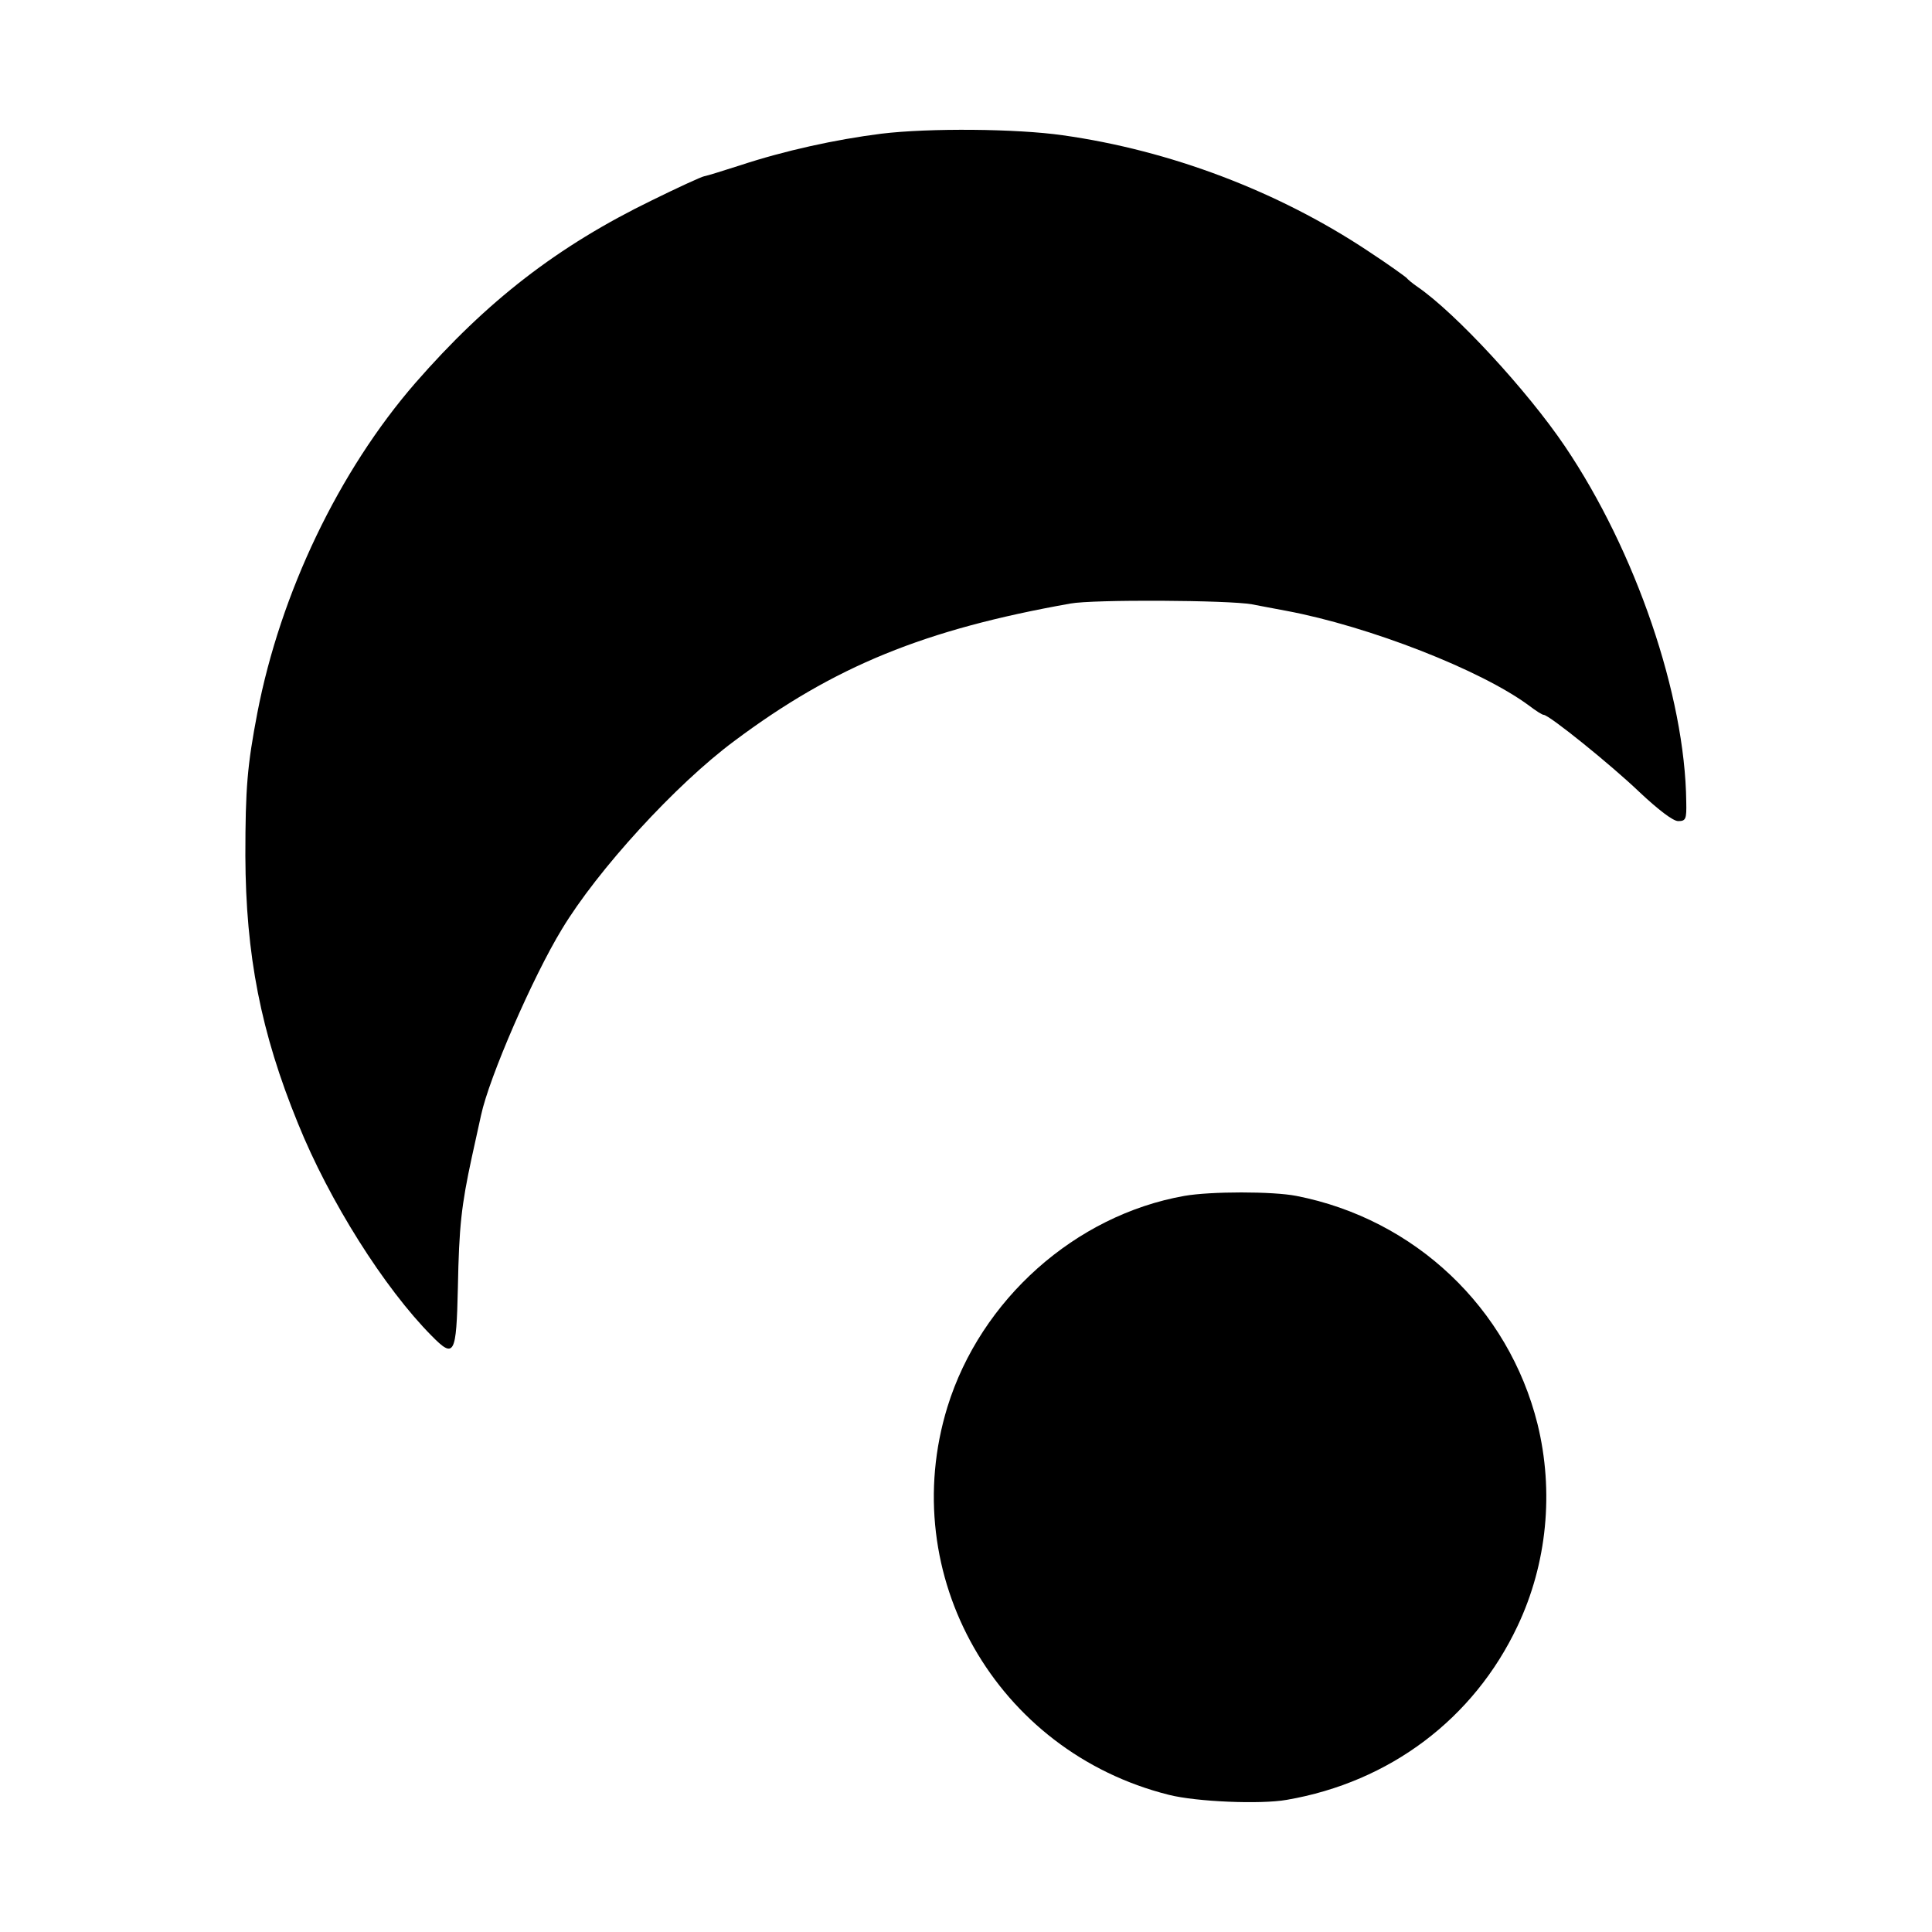 <?xml version="1.0" standalone="no"?>
<!DOCTYPE svg PUBLIC "-//W3C//DTD SVG 20010904//EN"
 "http://www.w3.org/TR/2001/REC-SVG-20010904/DTD/svg10.dtd">
<svg version="1.0" xmlns="http://www.w3.org/2000/svg"
 width="500pt" height="500pt" viewBox="0 0 500 500"
 preserveAspectRatio="xMidYMid meet">
<g transform="translate(0,500) scale(0.1,-0.1)"
fill="#000000" stroke="none">
<path d="M2281 4654 c-119 -15 -251 -44 -366 -82 -44 -14 -85 -27 -92 -28 -7
-1 -68 -29 -135 -62 -245 -119 -428 -261 -613 -473 -198 -228 -349 -543 -409
-854 -26 -136 -31 -194 -31 -370 1 -257 40 -457 136 -692 81 -201 224 -427
346 -550 59 -60 64 -50 68 125 3 158 9 212 36 337 11 50 22 99 24 109 21 98
134 358 209 481 92 153 295 375 446 487 259 194 493 289 870 356 58 11 411 9
470 -2 19 -4 60 -11 90 -17 213 -40 503 -153 627 -245 17 -13 34 -24 38 -24
14 0 175 -130 248 -200 49 -46 87 -75 100 -75 20 0 22 5 21 50 -3 275 -131
649 -314 920 -98 145 -284 346 -382 413 -13 9 -25 19 -28 23 -3 3 -47 35 -99
69 -233 155 -513 261 -791 300 -119 17 -345 19 -469 4z"/>
<path d="M3065 1905 c-282 -50 -527 -268 -613 -546 -134 -435 126 -892 573
-1004 71 -18 237 -25 305 -13 267 46 484 210 597 449 77 162 95 349 52 524
-75 300 -317 530 -624 590 -61 12 -222 12 -290 0z"/>
</g>
</svg>
